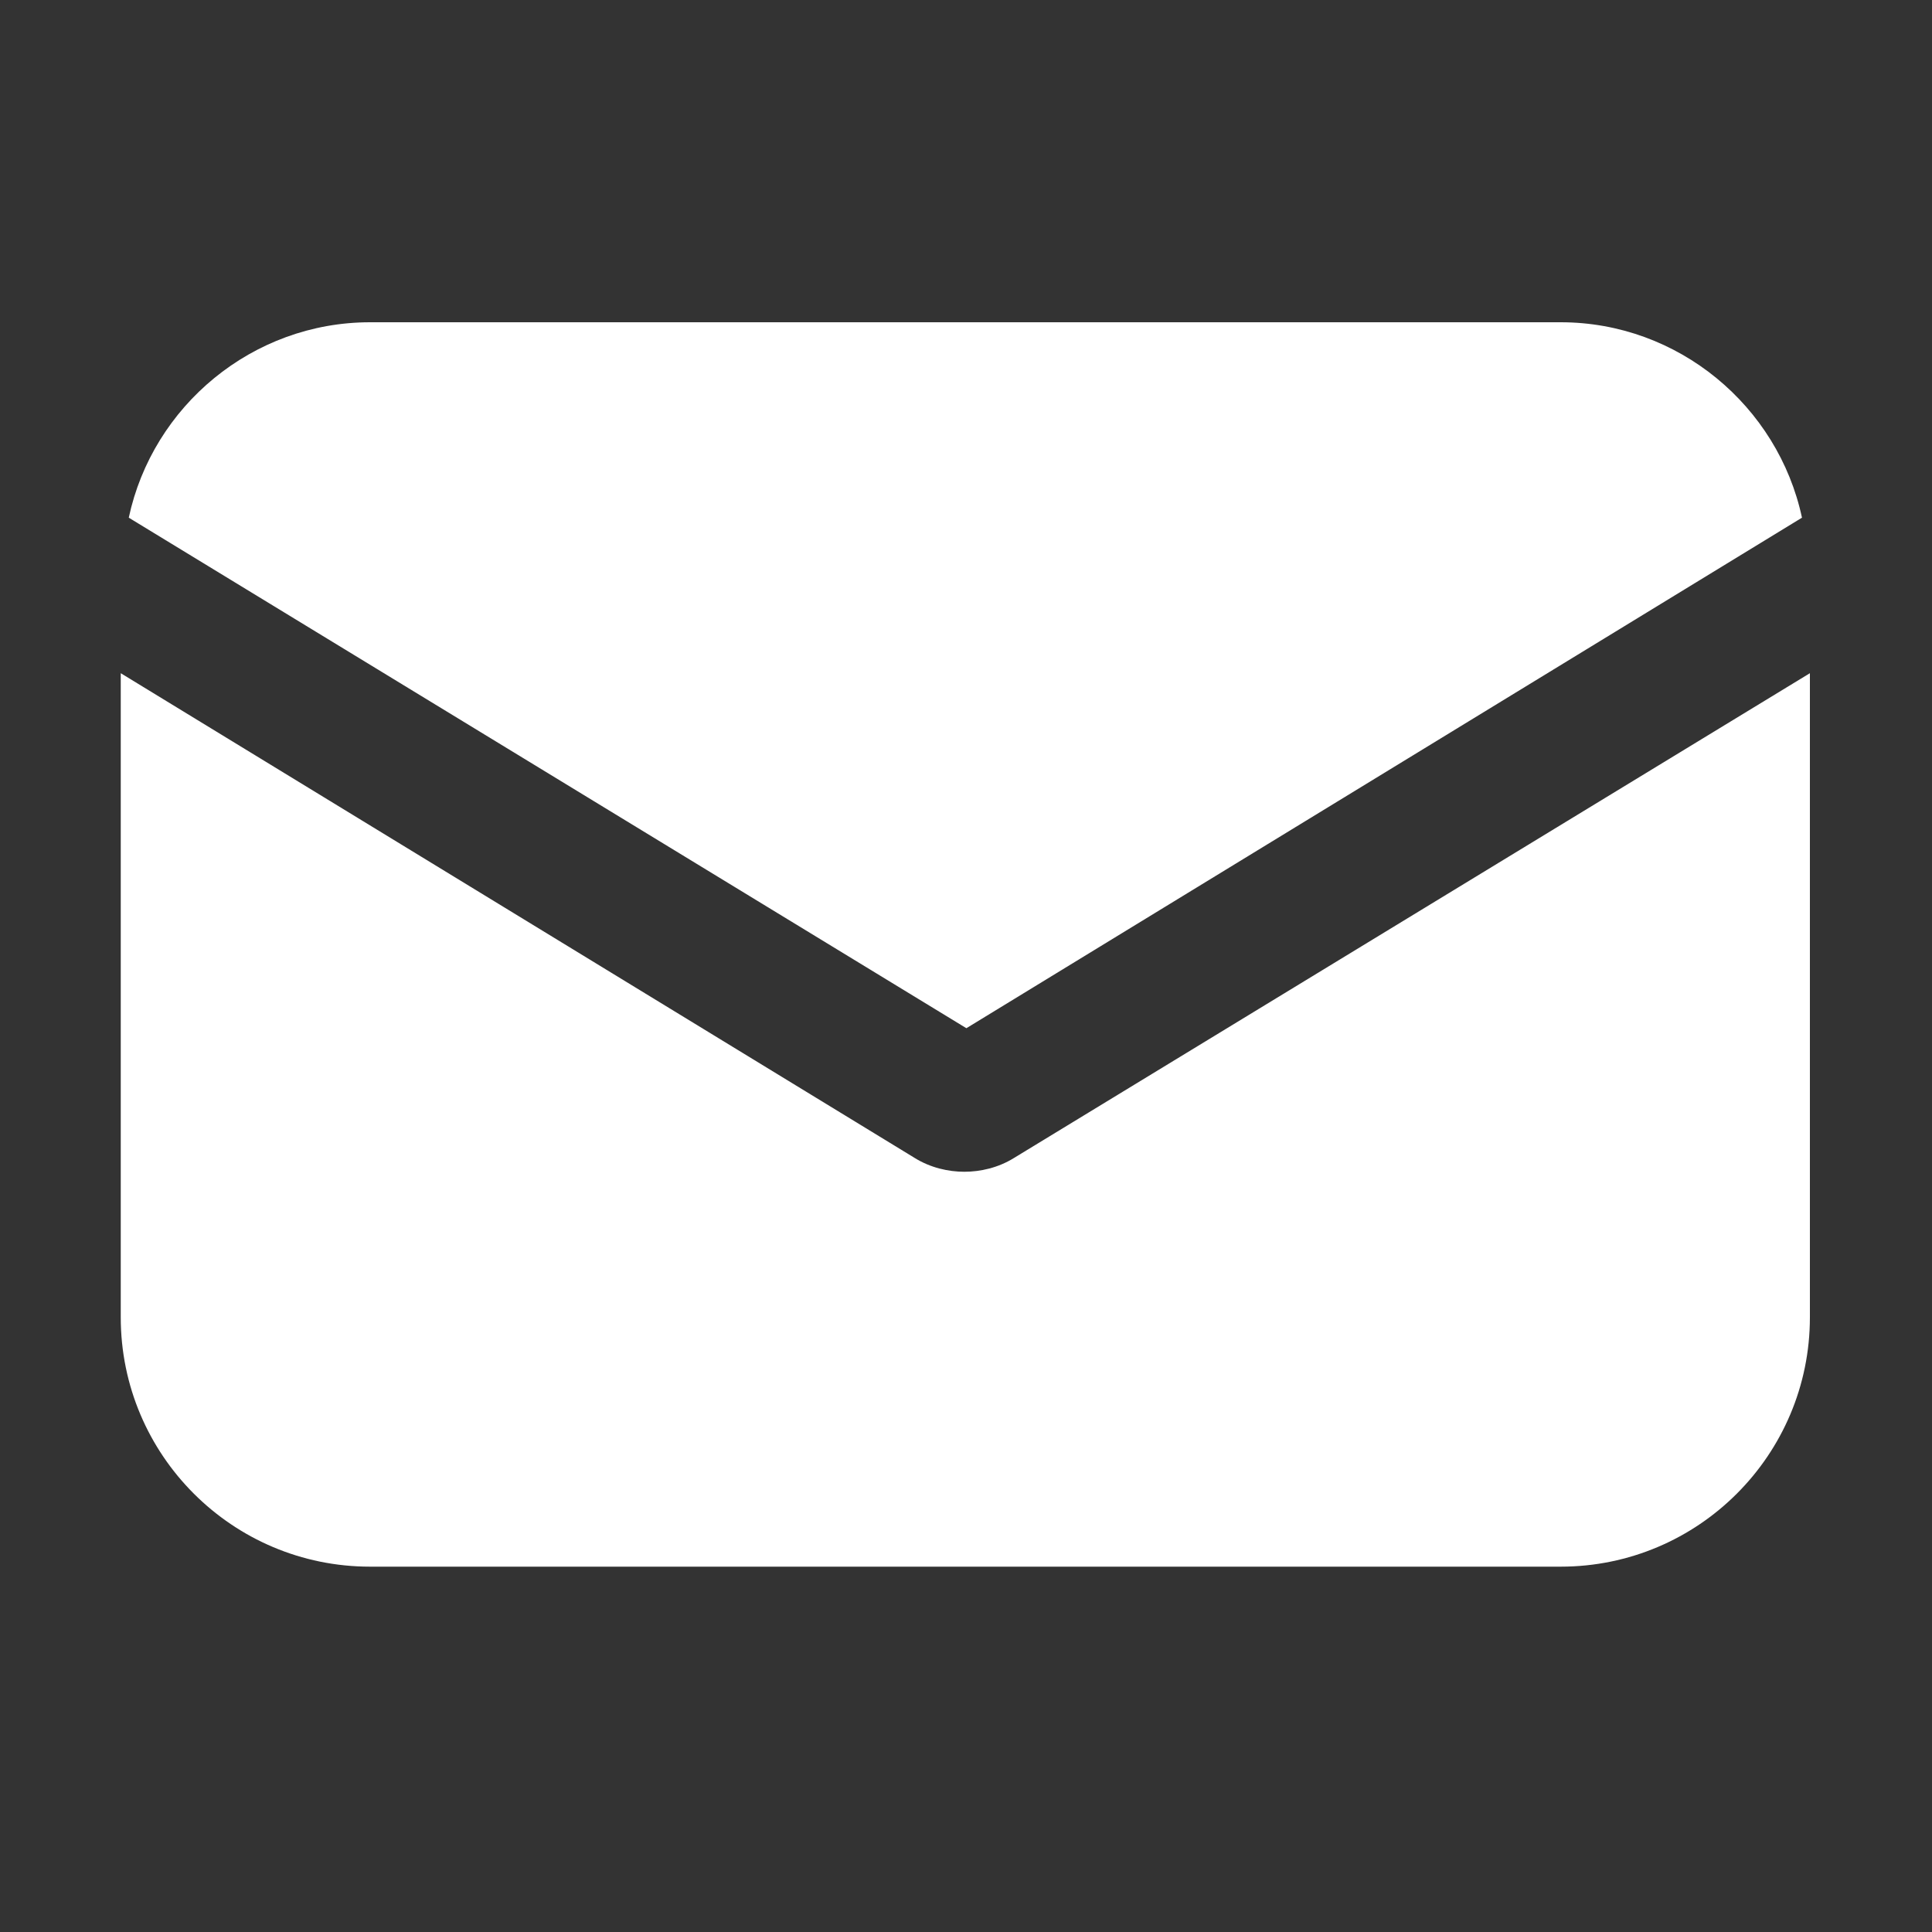 <svg width="20" height="20" viewBox="0 0 20 20" fill="none" xmlns="http://www.w3.org/2000/svg">
<rect x="0" y="0" width="20" height="20" fill="#333333" stroke="none"/>
<path d="M10.499 11.986C10.334 12.089 10.148 12.13 9.983 12.13C9.818 12.13 9.632 12.089 9.467 11.986L1.25 6.969V13.637C1.25 15.062 2.406 16.218 3.831 16.218H16.156C17.58 16.218 18.736 15.062 18.736 13.637V6.969L10.499 11.986Z" fill="white"/>
<path d="M16.156 3.336H3.831C2.613 3.336 1.58 4.203 1.333 5.359L10.004 10.644L18.654 5.359C18.406 4.203 17.374 3.336 16.156 3.336Z" fill="white"/>
</svg>
